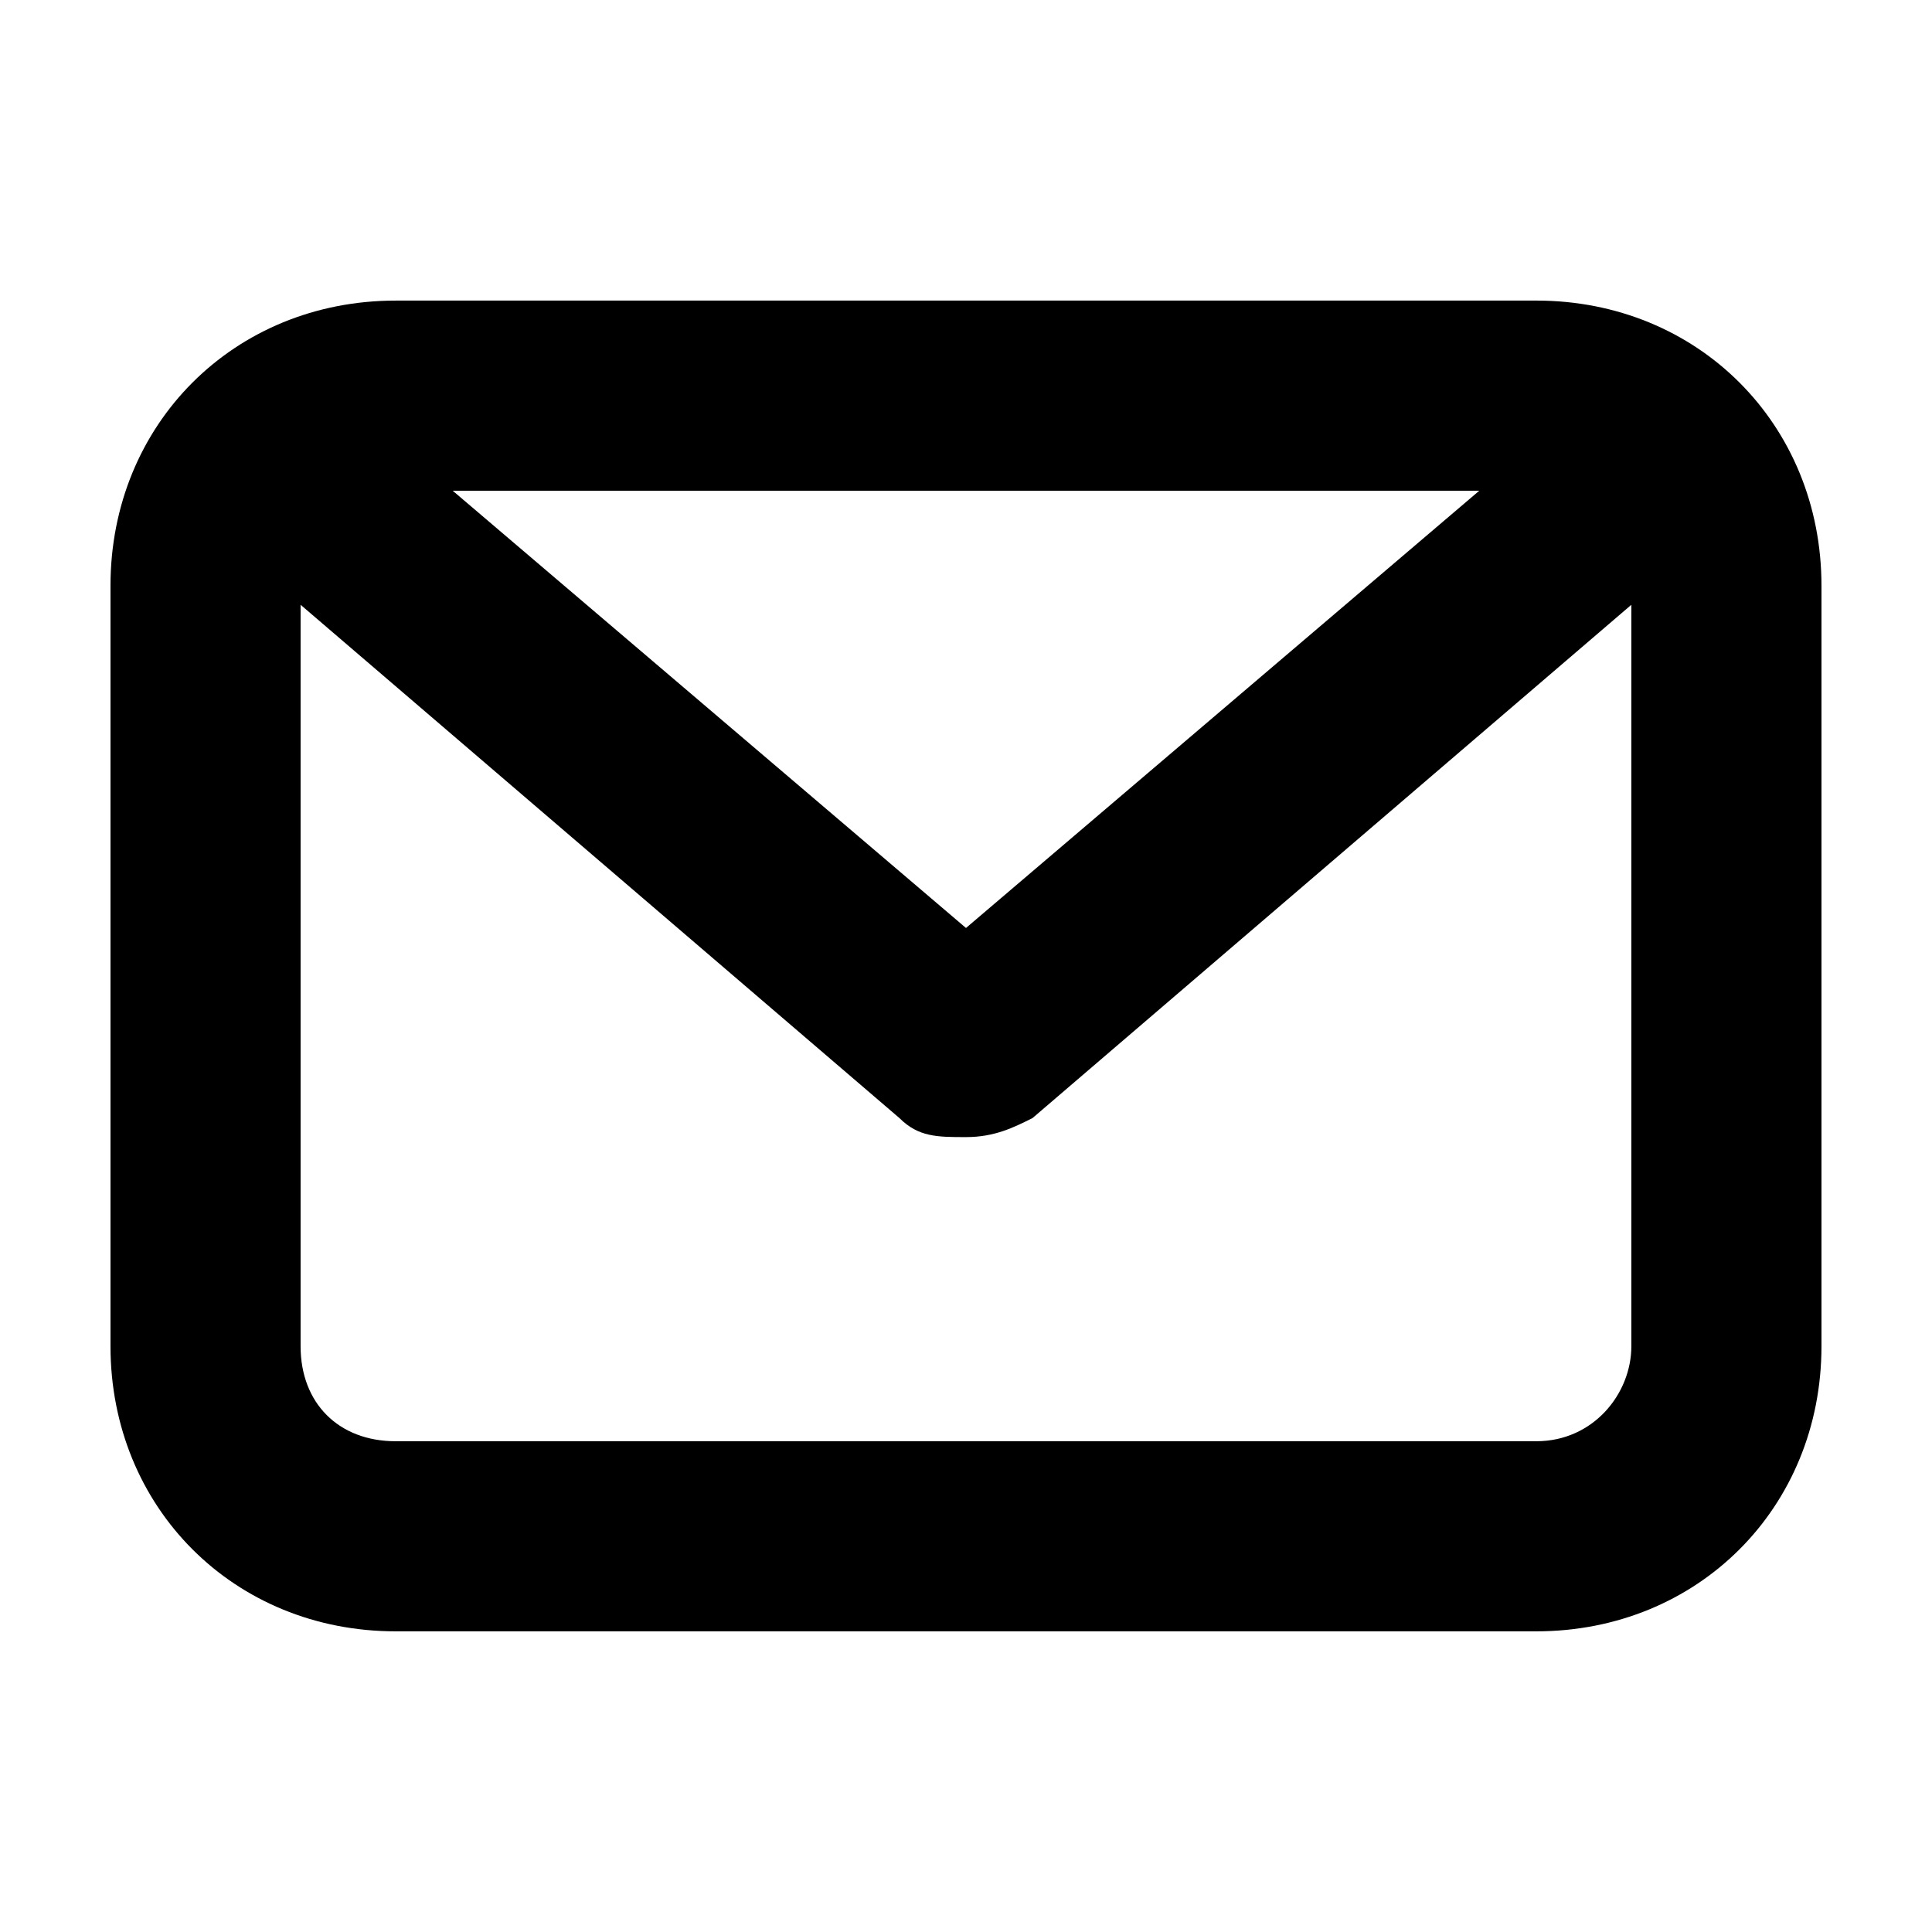 <?xml version="1.0" encoding="UTF-8"?>
<!-- Uploaded to: ICON Repo, www.iconrepo.com, Generator: ICON Repo Mixer Tools -->
<svg fill="#000000" width="800px" height="800px" version="1.1" viewBox="144 144 512 512" xmlns="http://www.w3.org/2000/svg">
 <path d="m551.14 223.66h-302.29c-42.824 0-75.57 32.746-75.57 75.57v201.52c0 42.824 32.746 75.57 75.57 75.57h302.29c42.824 0 75.57-32.746 75.57-75.57v-201.52c0-42.824-32.746-75.574-75.57-75.574zm-15.113 50.383-136.03 115.88-136.03-115.88zm15.113 251.9h-302.29c-15.113 0-25.191-10.078-25.191-25.191v-196.48l158.7 136.03c5.039 5.039 10.078 5.039 17.633 5.039 7.559 0 12.594-2.519 17.633-5.039l158.7-136.03v196.48c0 12.598-10.078 25.191-25.191 25.191z" fill-rule="evenodd"/>
</svg>